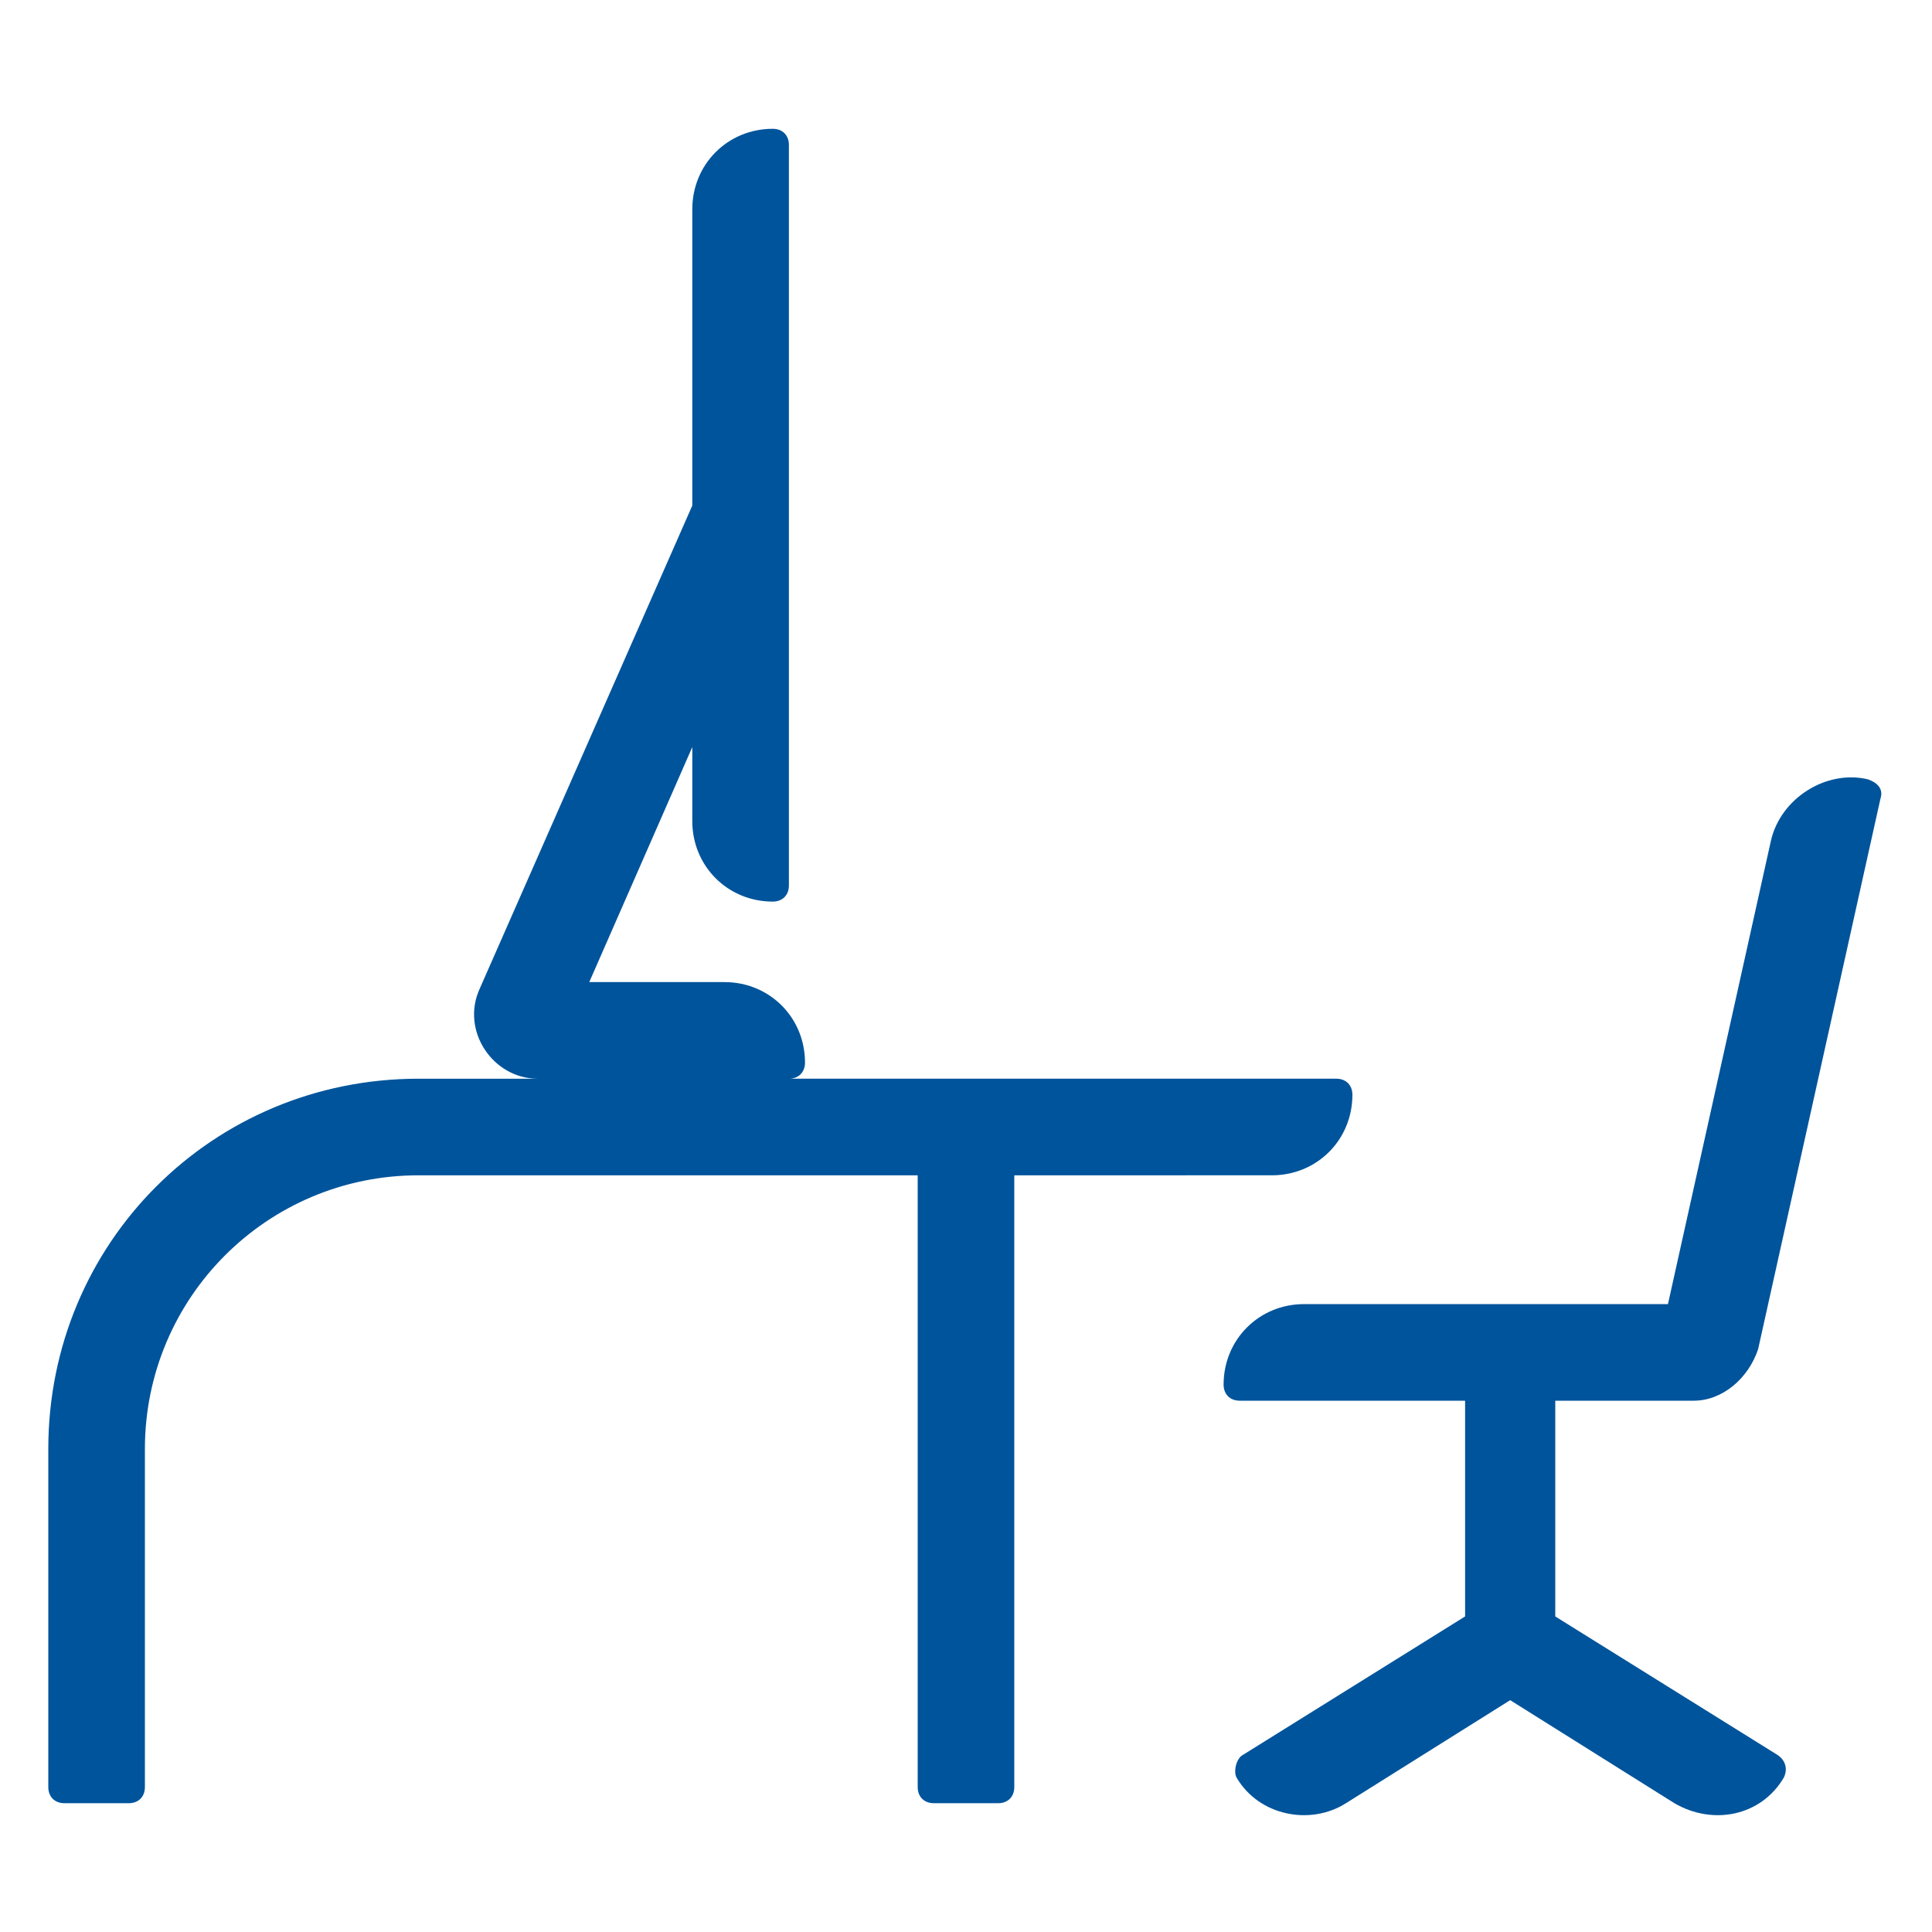 <?xml version="1.0" encoding="utf-8"?>
<svg id="eps" enable-background="new 0 0 60 60" viewBox="0 0 60 60" xmlns="http://www.w3.org/2000/svg"><style type="text/css">	.st0{fill:#00549B;}</style><path class="st0" d="m39.5 36.5c1.4 0 2.5-1.1 2.5-2.5 0-.3-.2-.5-.5-.5h-17c.3 0 .5-.2.5-.5 0-1.4-1.1-2.5-2.5-2.5h-4.2l3.2-7.3v2.3c0 1.4 1.1 2.5 2.5 2.5.3 0 .5-.2.5-.5v-23c0-.3-.2-.5-.5-.5-1.4 0-2.5 1.1-2.5 2.5v9.2l-6.6 15c-.6 1.3.4 2.8 1.8 2.8h-3.7c-6.4 0-11.5 5.1-11.5 11.5v10.5c0 .3.2.5.5.5h2c.3 0 .5-.2.5-.5v-10.5c0-4.7 3.8-8.5 8.5-8.5h15.5v19c0 .3.2.5.5.5h2c.3 0 .5-.2.5-.5v-19z"/><path class="st0" d="m52.6 43.5c.9 0 1.7-.7 2-1.6l3.8-17.1c.1-.3-.1-.5-.4-.6-1.3-.3-2.7.6-3 1.9l-3.2 14.4h-11.3c-1.4 0-2.5 1.1-2.5 2.5 0 .3.2.5.5.5h7v6.7l-6.9 4.3c-.2.1-.3.5-.2.7.7 1.2 2.3 1.5 3.4.8l5.1-3.2 5.1 3.2c1.2.7 2.7.4 3.4-.8.1-.2.1-.5-.2-.7l-6.9-4.3v-6.7z"/></svg>